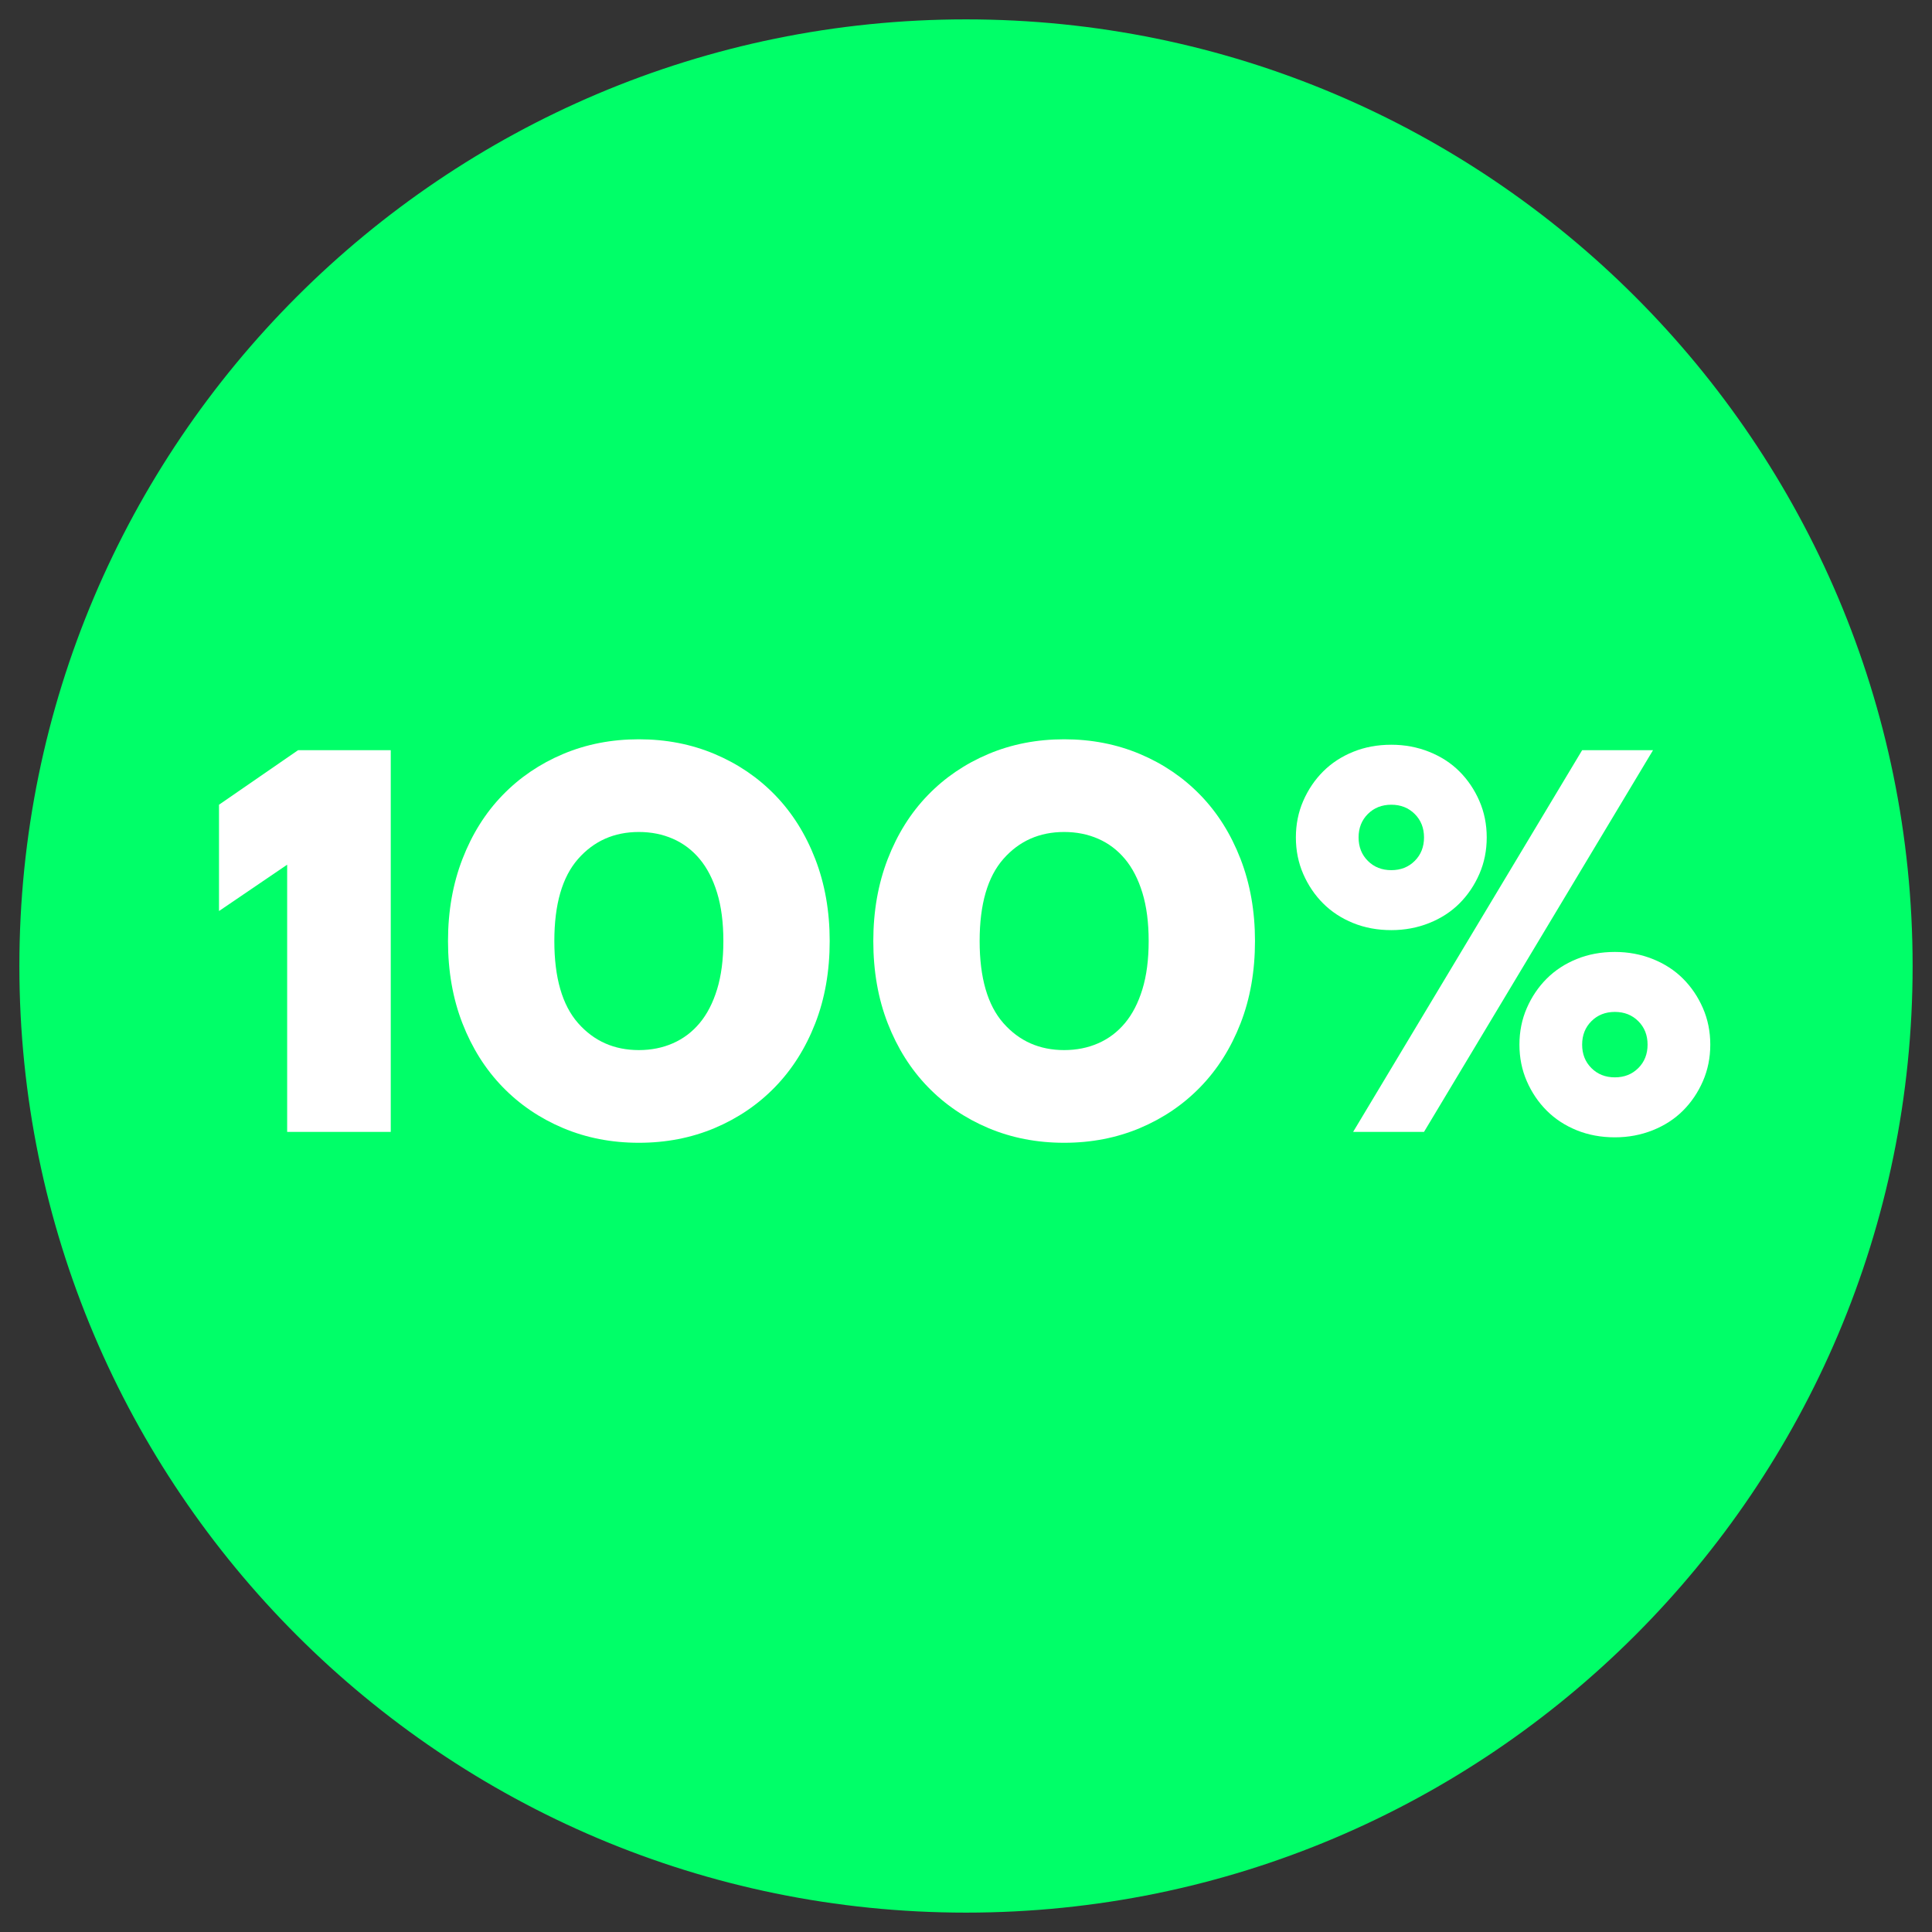 <svg xmlns="http://www.w3.org/2000/svg" xmlns:xlink="http://www.w3.org/1999/xlink" width="3780" zoomAndPan="magnify" viewBox="0 0 2835 2835" height="3780" preserveAspectRatio="xMidYMid meet" version="1.0"><rect x="0" y="0" width="2835" height="2835" fill="#333333" stroke="none"/><defs><g/><clipPath id="8a76ce273c"><path d="M 0.43 0.43 L 2778.777 0.43 L 2778.777 2778.777 L 0.43 2778.777 Z M 0.43 0.43 " clip-rule="nonzero"/></clipPath><clipPath id="818a2be6eb"><rect x="0" width="2779" y="0" height="2779"/></clipPath></defs><g transform="matrix(1, 0, 0, 1, 28, 28)"><g clip-path="url(#818a2be6eb)"><g clip-path="url(#8a76ce273c)"><path fill="#00ff68" d="M 1389.5 0.43 C 622.793 0.43 0.43 622.793 0.43 1389.5 C 0.43 2156.203 622.793 2778.566 1389.5 2778.566 C 2156.203 2778.566 2778.566 2156.203 2778.566 1389.5 C 2778.566 622.793 2156.203 0.43 1389.5 0.43 Z M 1389.5 77.602 C 2114.496 77.602 2701.395 664.5 2701.395 1389.5 C 2701.395 2114.496 2114.496 2701.395 1389.5 2701.395 C 664.5 2701.395 77.602 2114.496 77.602 1389.5 C 77.602 664.5 664.5 77.602 1389.5 77.602 Z M 1389.5 77.602 " fill-opacity="1" fill-rule="nonzero"/></g><path fill="#00ff68" d="M 1417.992 64.078 C 2213.012 85.578 2760.352 645.234 2747.098 1422.93 C 2733.84 2202.5 2129.512 2752.348 1316.645 2724.375 C 572.977 2698.906 18.645 2095.203 21.672 1313.961 C 24.383 618.41 666.285 43.723 1417.992 64.078 Z M 1417.992 64.078 " fill-opacity="1" fill-rule="nonzero"/><g fill="#ffffff" fill-opacity="1"><g transform="translate(269.362, 1632.905)"><g><path d="M 124.016 -392.047 L 24 -324.047 L 24 -480.062 L 140.016 -560.078 L 276.031 -560.078 L 276.031 0 L 124.016 0 Z M 124.016 -392.047 "/></g></g></g><g fill="#ffffff" fill-opacity="1"><g transform="translate(597.403, 1632.905)"><g><path d="M 312.047 16 C 272.035 16 234.961 8.801 200.828 -5.594 C 166.691 -20 137.086 -40.133 112.016 -66 C 86.941 -91.875 67.336 -122.945 53.203 -159.219 C 39.066 -195.488 32 -235.758 32 -280.031 C 32 -323.77 39.066 -363.91 53.203 -400.453 C 67.336 -436.992 86.941 -468.195 112.016 -494.062 C 137.086 -519.938 166.691 -540.07 200.828 -554.469 C 234.961 -568.875 272.035 -576.078 312.047 -576.078 C 352.047 -576.078 389.113 -568.875 423.25 -554.469 C 457.395 -540.07 487 -519.938 512.062 -494.062 C 537.133 -468.195 556.738 -436.992 570.875 -400.453 C 585.008 -363.91 592.078 -323.77 592.078 -280.031 C 592.078 -235.758 585.008 -195.488 570.875 -159.219 C 556.738 -122.945 537.133 -91.875 512.062 -66 C 487 -40.133 457.395 -20 423.25 -5.594 C 389.113 8.801 352.047 16 312.047 16 Z M 312.047 -120.016 C 330.18 -120.016 346.848 -123.348 362.047 -130.016 C 377.254 -136.68 390.32 -146.547 401.25 -159.609 C 412.188 -172.68 420.723 -189.219 426.859 -209.219 C 432.992 -229.227 436.062 -252.832 436.062 -280.031 C 436.062 -307.238 432.992 -330.844 426.859 -350.844 C 420.723 -370.852 412.188 -387.391 401.25 -400.453 C 390.32 -413.523 377.254 -423.395 362.047 -430.062 C 346.848 -436.727 330.18 -440.062 312.047 -440.062 C 275.773 -440.062 246.035 -426.859 222.828 -400.453 C 199.629 -374.047 188.031 -333.906 188.031 -280.031 C 188.031 -226.164 199.629 -186.031 222.828 -159.625 C 246.035 -133.219 275.773 -120.016 312.047 -120.016 Z M 312.047 -120.016 "/></g></g></g><g fill="#ffffff" fill-opacity="1"><g transform="translate(1221.482, 1632.905)"><g><path d="M 312.047 16 C 272.035 16 234.961 8.801 200.828 -5.594 C 166.691 -20 137.086 -40.133 112.016 -66 C 86.941 -91.875 67.336 -122.945 53.203 -159.219 C 39.066 -195.488 32 -235.758 32 -280.031 C 32 -323.77 39.066 -363.91 53.203 -400.453 C 67.336 -436.992 86.941 -468.195 112.016 -494.062 C 137.086 -519.938 166.691 -540.07 200.828 -554.469 C 234.961 -568.875 272.035 -576.078 312.047 -576.078 C 352.047 -576.078 389.113 -568.875 423.25 -554.469 C 457.395 -540.07 487 -519.938 512.062 -494.062 C 537.133 -468.195 556.738 -436.992 570.875 -400.453 C 585.008 -363.91 592.078 -323.77 592.078 -280.031 C 592.078 -235.758 585.008 -195.488 570.875 -159.219 C 556.738 -122.945 537.133 -91.875 512.062 -66 C 487 -40.133 457.395 -20 423.25 -5.594 C 389.113 8.801 352.047 16 312.047 16 Z M 312.047 -120.016 C 330.18 -120.016 346.848 -123.348 362.047 -130.016 C 377.254 -136.68 390.32 -146.547 401.25 -159.609 C 412.188 -172.68 420.723 -189.219 426.859 -209.219 C 432.992 -229.227 436.062 -252.832 436.062 -280.031 C 436.062 -307.238 432.992 -330.844 426.859 -350.844 C 420.723 -370.852 412.188 -387.391 401.25 -400.453 C 390.32 -413.523 377.254 -423.395 362.047 -430.062 C 346.848 -436.727 330.18 -440.062 312.047 -440.062 C 275.773 -440.062 246.035 -426.859 222.828 -400.453 C 199.629 -374.047 188.031 -333.906 188.031 -280.031 C 188.031 -226.164 199.629 -186.031 222.828 -159.625 C 246.035 -133.219 275.773 -120.016 312.047 -120.016 Z M 312.047 -120.016 "/></g></g></g><g fill="#ffffff" fill-opacity="1"><g transform="translate(1845.561, 1632.905)"><g><path d="M 448.062 -560.078 L 552.078 -560.078 L 216.031 0 L 112.016 0 Z M 496.062 8 C 475.789 8 457.117 4.535 440.047 -2.391 C 422.984 -9.328 408.316 -18.93 396.047 -31.203 C 383.785 -43.473 374.051 -57.875 366.844 -74.406 C 359.645 -90.945 356.047 -108.816 356.047 -128.016 C 356.047 -147.223 359.645 -165.094 366.844 -181.625 C 374.051 -198.156 383.785 -212.555 396.047 -224.828 C 408.316 -237.098 422.984 -246.695 440.047 -253.625 C 457.117 -260.562 475.789 -264.031 496.062 -264.031 C 515.801 -264.031 534.336 -260.562 551.672 -253.625 C 569.004 -246.695 583.805 -237.098 596.078 -224.828 C 608.348 -212.555 618.082 -198.156 625.281 -181.625 C 632.488 -165.094 636.094 -147.223 636.094 -128.016 C 636.094 -108.816 632.488 -90.945 625.281 -74.406 C 618.082 -57.875 608.348 -43.473 596.078 -31.203 C 583.805 -18.93 569.004 -9.328 551.672 -2.391 C 534.336 4.535 515.801 8 496.062 8 Z M 496.062 -80.016 C 509.938 -80.016 521.406 -84.547 530.469 -93.609 C 539.539 -102.68 544.078 -114.148 544.078 -128.016 C 544.078 -141.891 539.539 -153.359 530.469 -162.422 C 521.406 -171.492 509.938 -176.031 496.062 -176.031 C 482.195 -176.031 470.727 -171.492 461.656 -162.422 C 452.594 -153.359 448.062 -141.891 448.062 -128.016 C 448.062 -114.148 452.594 -102.68 461.656 -93.609 C 470.727 -84.547 482.195 -80.016 496.062 -80.016 Z M 168.016 -296.047 C 147.754 -296.047 129.086 -299.508 112.016 -306.438 C 94.941 -313.375 80.27 -322.973 68 -335.234 C 55.738 -347.504 46.004 -361.906 38.797 -378.438 C 31.598 -394.977 28 -412.852 28 -432.062 C 28 -451.258 31.598 -469.125 38.797 -485.656 C 46.004 -502.195 55.738 -516.602 68 -528.875 C 80.27 -541.145 94.941 -550.742 112.016 -557.672 C 129.086 -564.609 147.754 -568.078 168.016 -568.078 C 187.754 -568.078 206.289 -564.609 223.625 -557.672 C 240.969 -550.742 255.77 -541.145 268.031 -528.875 C 280.301 -516.602 290.035 -502.195 297.234 -485.656 C 304.441 -469.125 308.047 -451.258 308.047 -432.062 C 308.047 -412.852 304.441 -394.977 297.234 -378.438 C 290.035 -361.906 280.301 -347.504 268.031 -335.234 C 255.77 -322.973 240.969 -313.375 223.625 -306.438 C 206.289 -299.508 187.754 -296.047 168.016 -296.047 Z M 168.016 -384.047 C 181.891 -384.047 193.359 -388.578 202.422 -397.641 C 211.492 -406.711 216.031 -418.188 216.031 -432.062 C 216.031 -445.926 211.492 -457.391 202.422 -466.453 C 193.359 -475.523 181.891 -480.062 168.016 -480.062 C 154.148 -480.062 142.68 -475.523 133.609 -466.453 C 124.547 -457.391 120.016 -445.926 120.016 -432.062 C 120.016 -418.188 124.547 -406.711 133.609 -397.641 C 142.68 -388.578 154.148 -384.047 168.016 -384.047 Z M 168.016 -384.047 "/></g></g></g></g></g></svg>